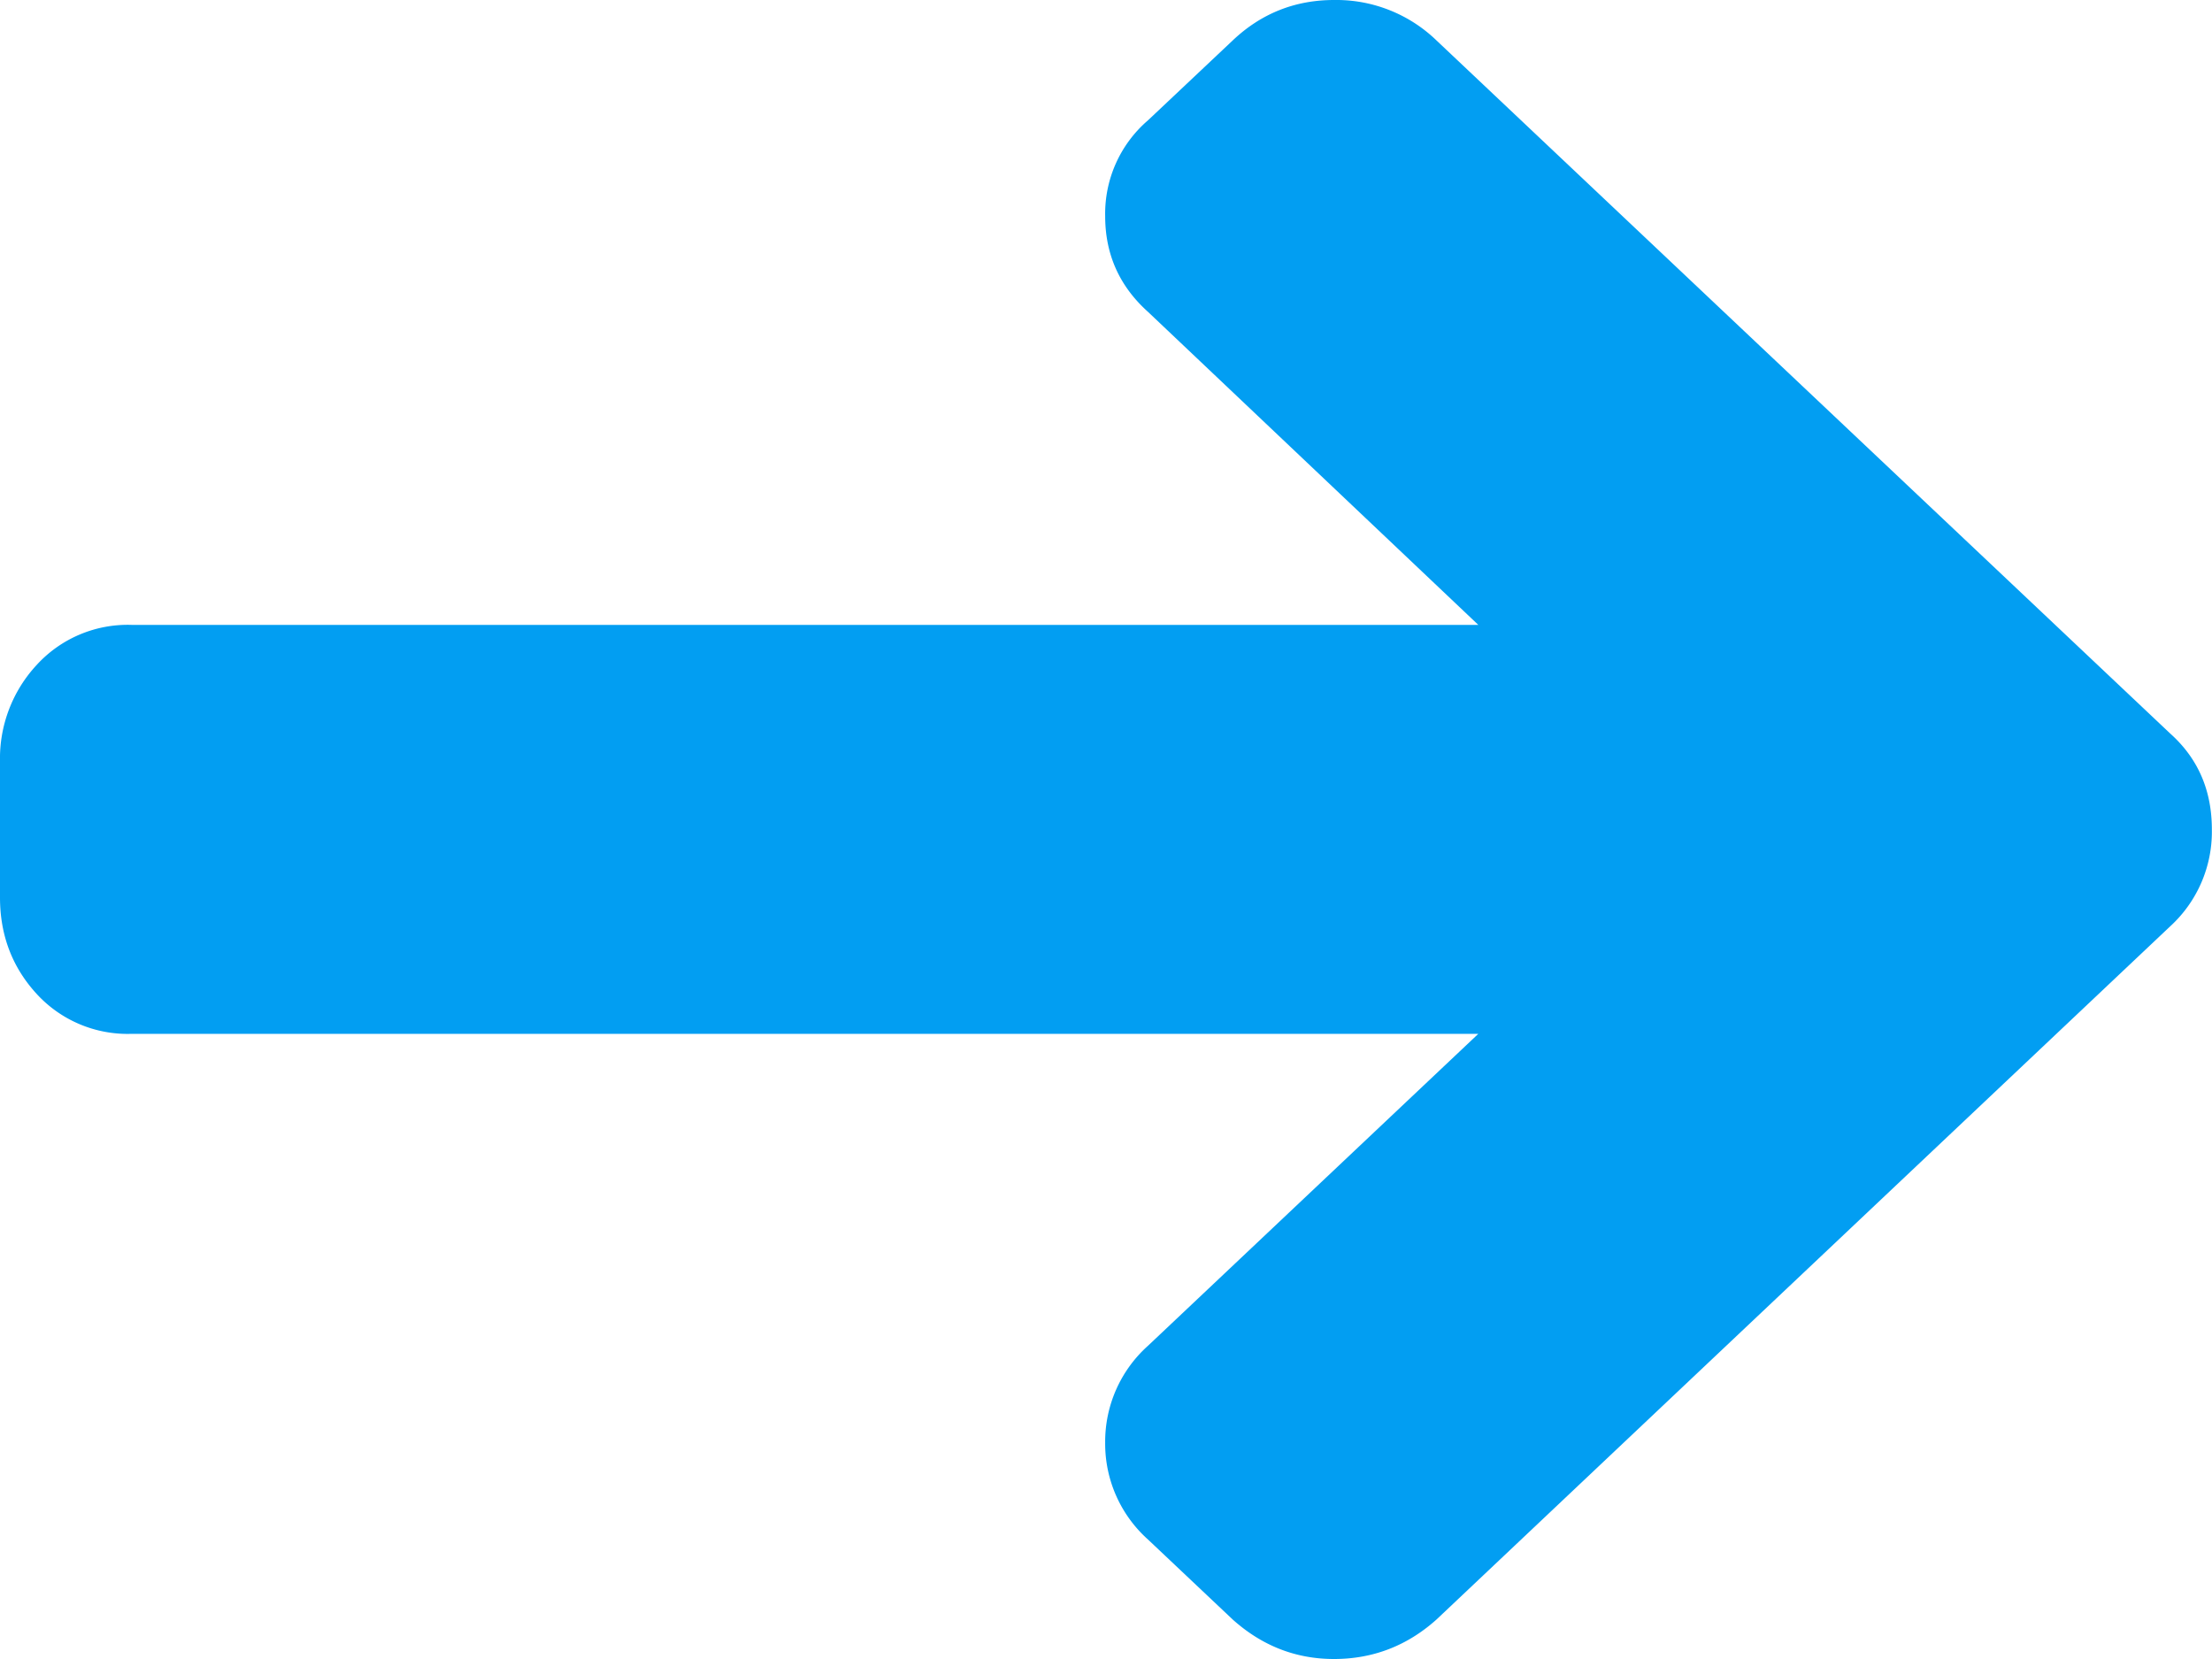 <svg xmlns="http://www.w3.org/2000/svg" width="16" height="12" viewBox="0 0 16 12"><g><g><path fill="#029ef2" d="M15.698 5.306L10.39.292A1.043 1.043 0 0 0 9.65 0c-.282 0-.527.097-.733.292L8.304.87a.891.891 0 0 0-.31.693c0 .278.104.508.31.693l2.389 2.264H.954a.892.892 0 0 0-.689.29.994.994 0 0 0-.265.696v.986c0 .273.089.505.265.697a.892.892 0 0 0 .689.289h9.739L8.304 9.734a.931.931 0 0 0-.31.701.93.93 0 0 0 .31.701l.612.578c.212.19.456.286.733.286.283 0 .53-.096.742-.286L15.698 6.7a.927.927 0 0 0 .301-.7c0-.283-.1-.514-.301-.694z"/></g></g></svg>